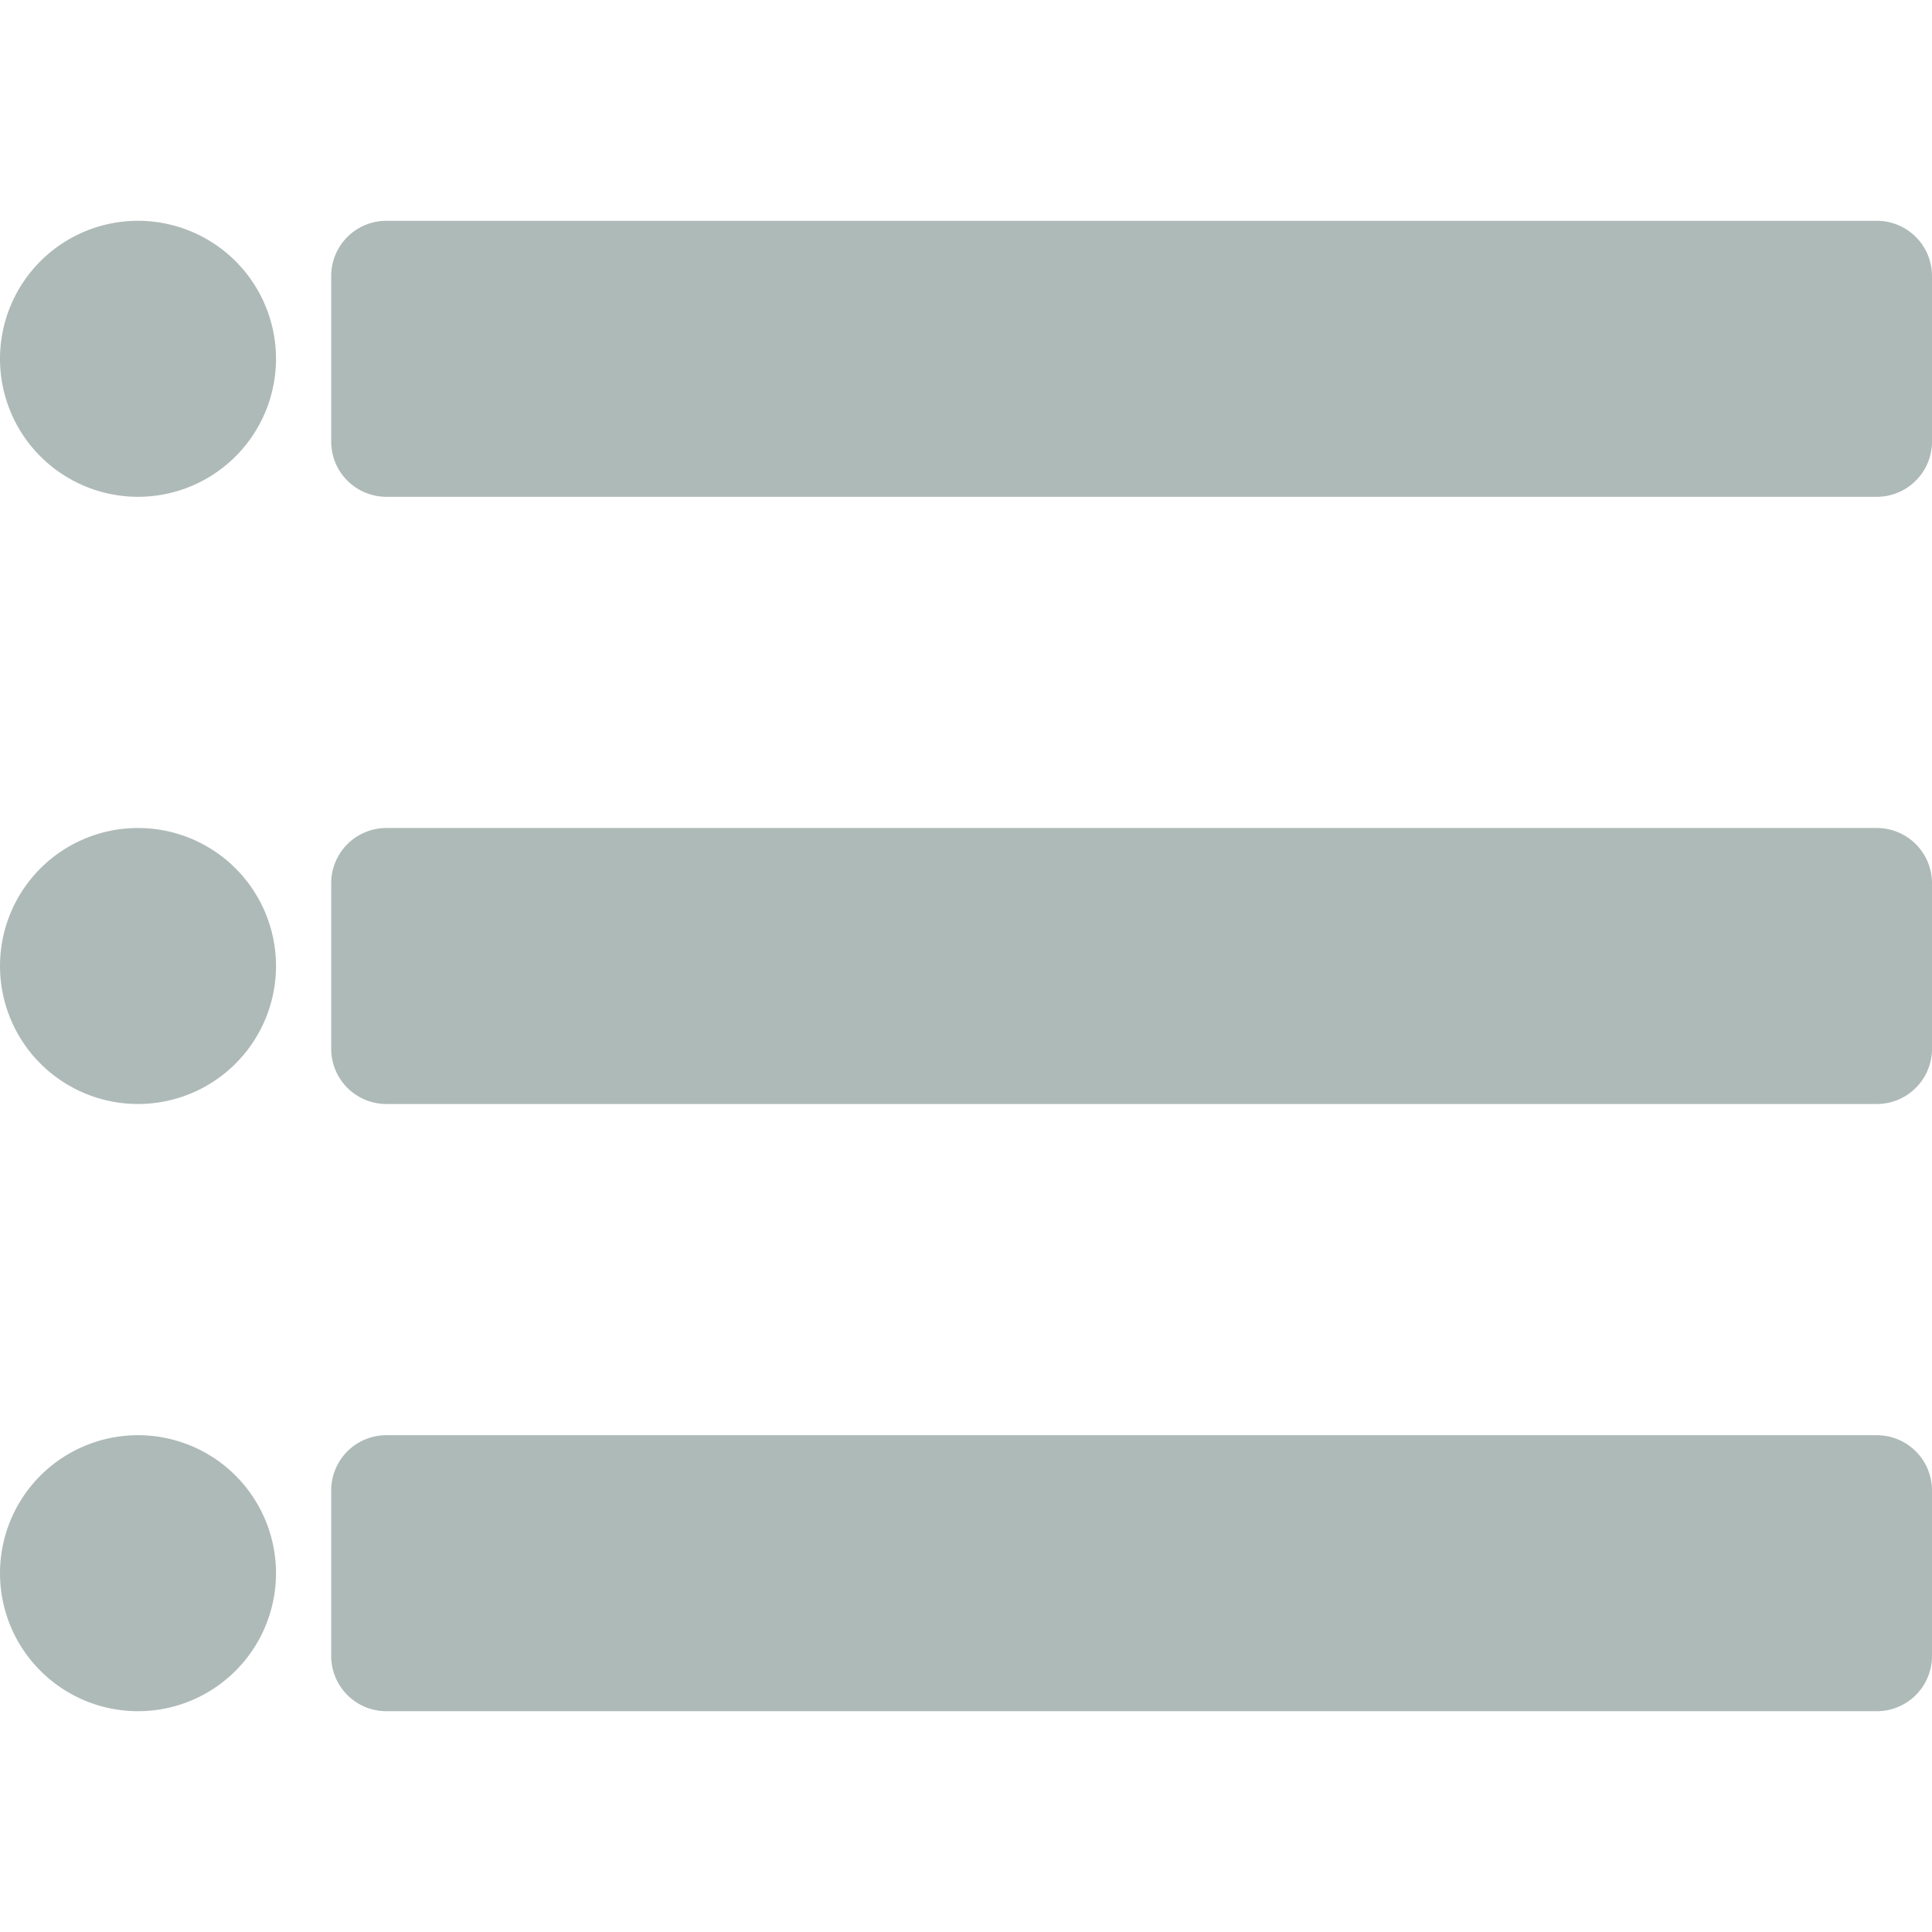 <svg width="35" height="35" fill="none" 
    xmlns="http://www.w3.org/2000/svg">
    <path d="M6 5a1 1 0 0 1 1-1h27a1 1 0 0 1 1 1v3a1 1 0 0 1-1 1H7a1 1 0 0 1-1-1V5zM5 6.5a2.5 2.5 0 1 1-5 0 2.5 2.5 0 0 1 5 0zM6 16a1 1 0 0 1 1-1h27a1 1 0 0 1 1 1v3a1 1 0 0 1-1 1H7a1 1 0 0 1-1-1v-3zM5 17.5a2.5 2.5 0 1 1-5 0 2.5 2.5 0 0 1 5 0zM6 27a1 1 0 0 1 1-1h27a1 1 0 0 1 1 1v3a1 1 0 0 1-1 1H7a1 1 0 0 1-1-1v-3zM5 28.5a2.5 2.5 0 1 1-5 0 2.5 2.5 0 0 1 5 0z" fill="#AEBAB7"/>
</svg>